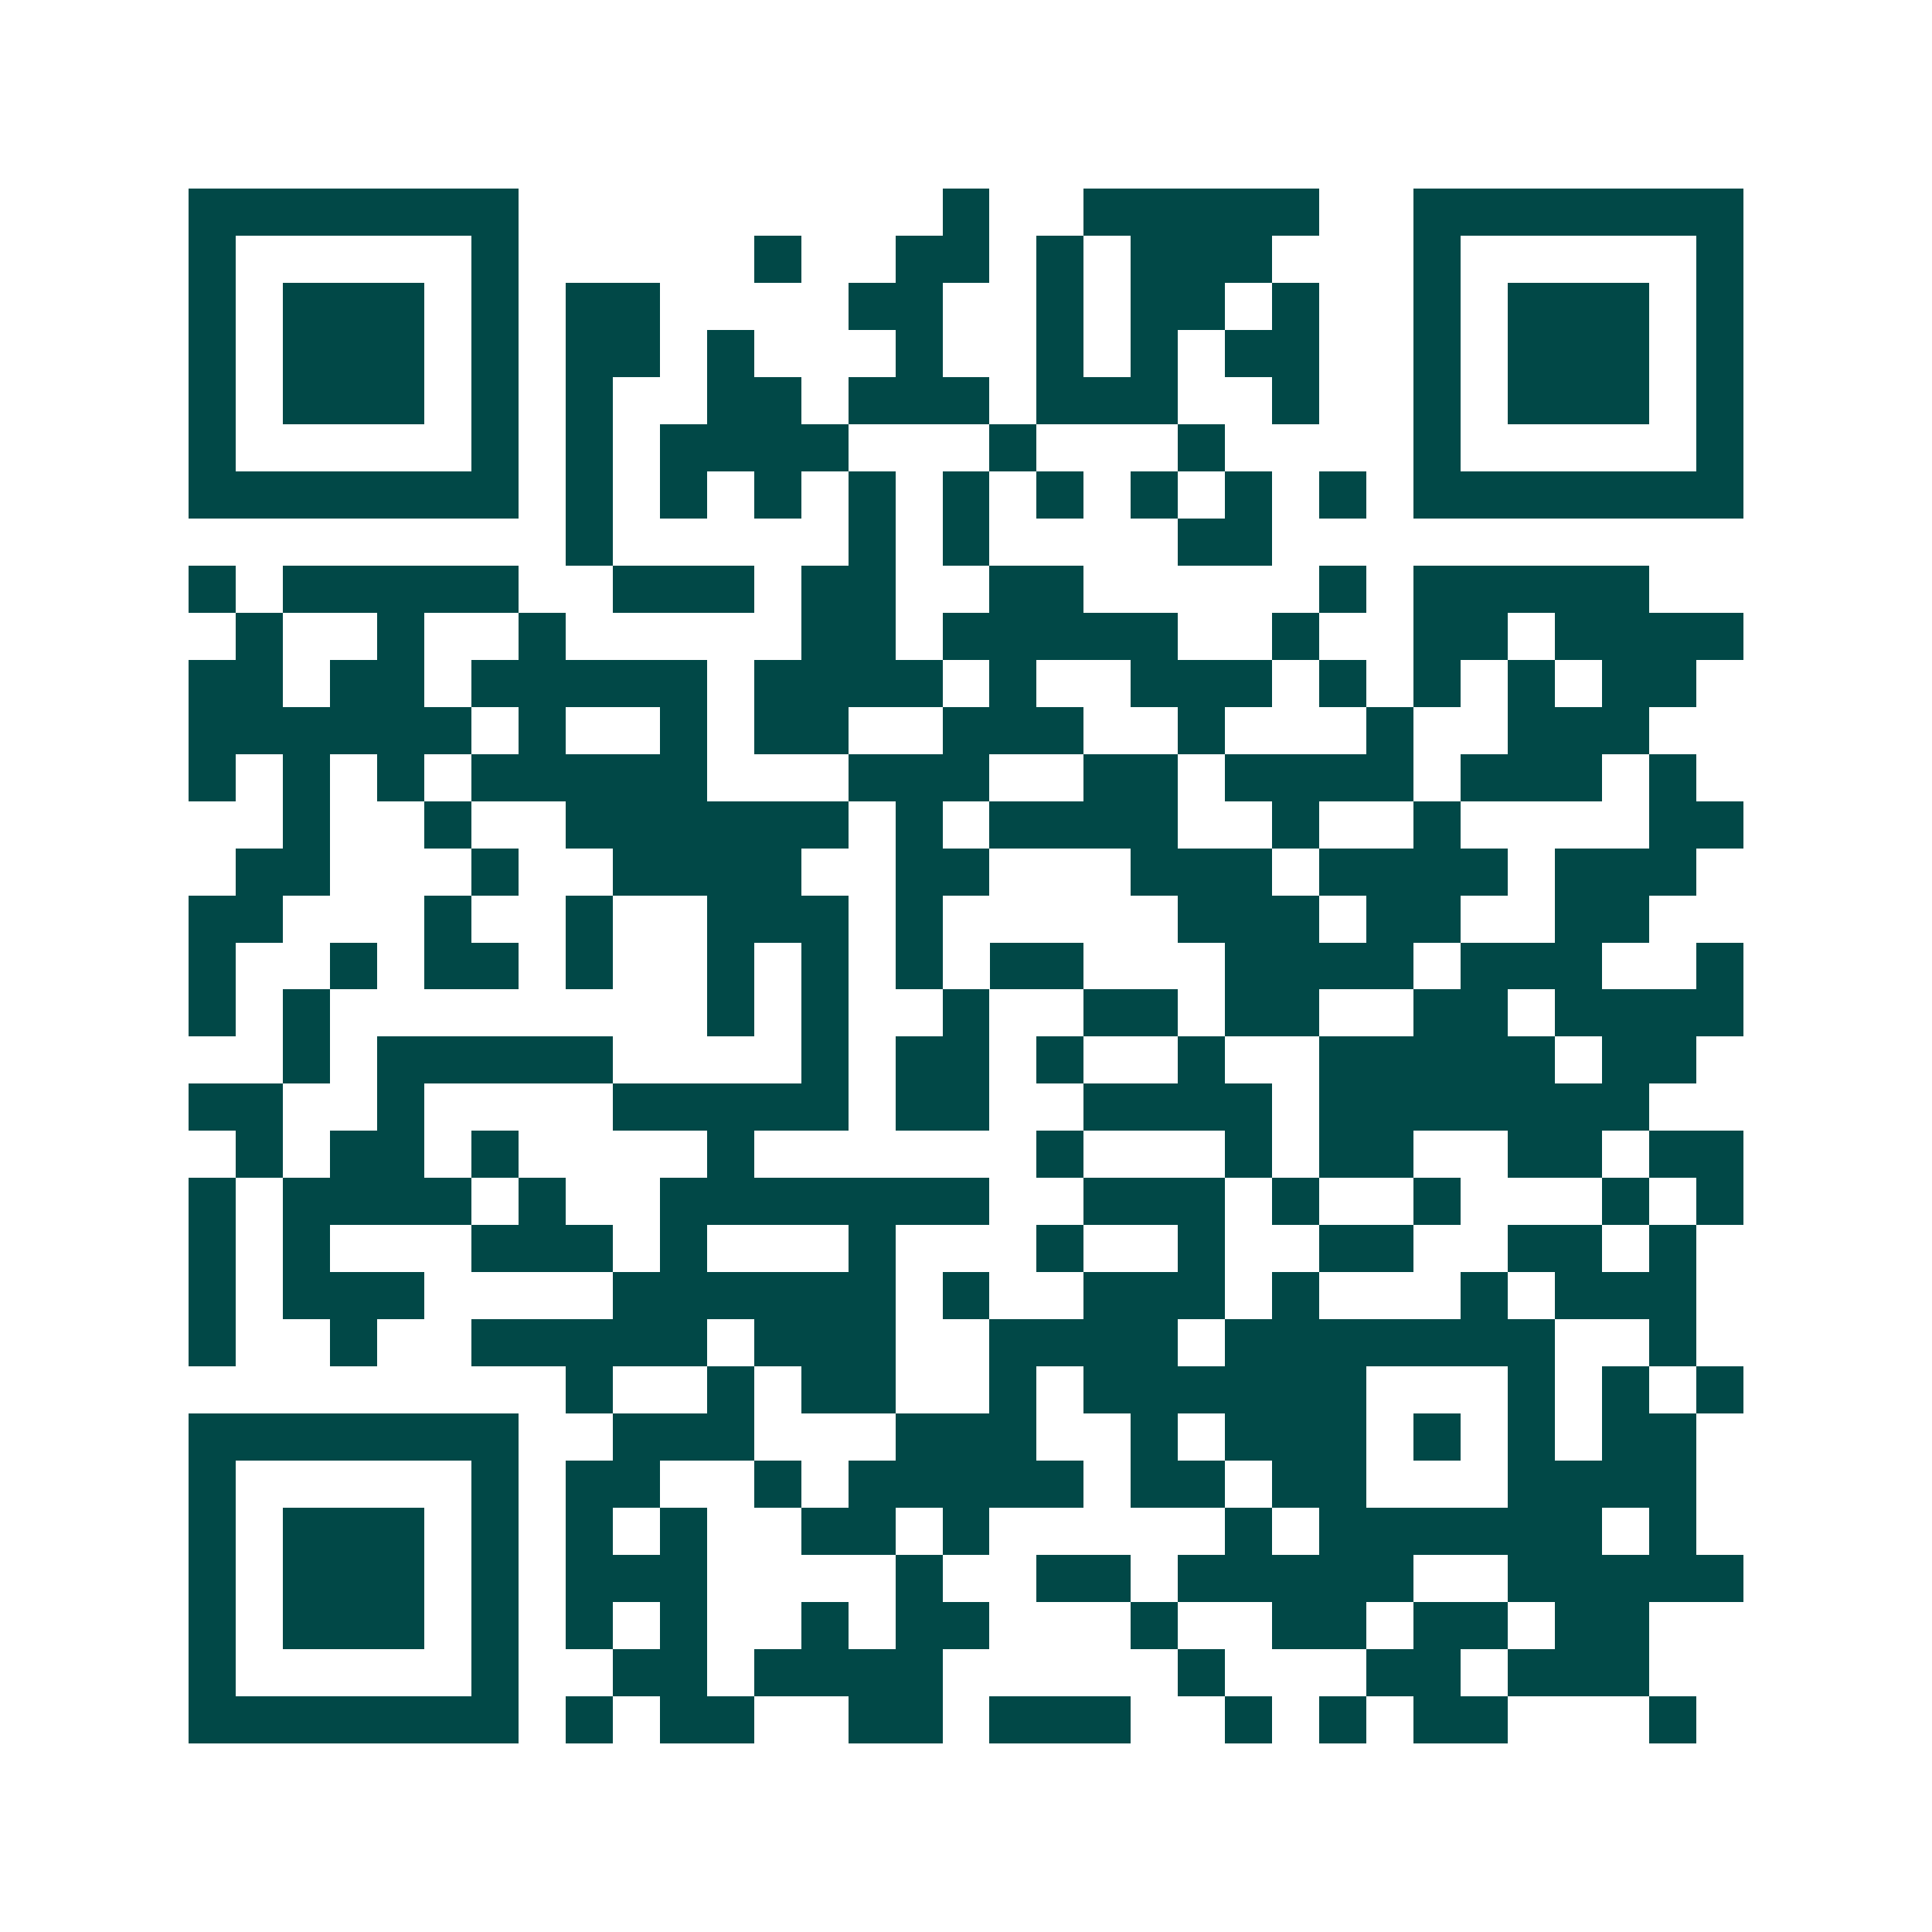 <svg xmlns="http://www.w3.org/2000/svg" width="200" height="200" viewBox="0 0 41 41" shape-rendering="crispEdges"><path fill="#ffffff" d="M0 0h41v41H0z"/><path stroke="#014847" d="M4 4.5h7m9 0h1m2 0h5m2 0h7M4 5.5h1m5 0h1m5 0h1m2 0h2m1 0h1m1 0h3m3 0h1m5 0h1M4 6.5h1m1 0h3m1 0h1m1 0h2m4 0h2m2 0h1m1 0h2m1 0h1m2 0h1m1 0h3m1 0h1M4 7.5h1m1 0h3m1 0h1m1 0h2m1 0h1m3 0h1m2 0h1m1 0h1m1 0h2m2 0h1m1 0h3m1 0h1M4 8.5h1m1 0h3m1 0h1m1 0h1m2 0h2m1 0h3m1 0h3m2 0h1m2 0h1m1 0h3m1 0h1M4 9.5h1m5 0h1m1 0h1m1 0h4m3 0h1m3 0h1m4 0h1m5 0h1M4 10.5h7m1 0h1m1 0h1m1 0h1m1 0h1m1 0h1m1 0h1m1 0h1m1 0h1m1 0h1m1 0h7M12 11.5h1m5 0h1m1 0h1m4 0h2M4 12.5h1m1 0h5m2 0h3m1 0h2m2 0h2m5 0h1m1 0h5M5 13.5h1m2 0h1m2 0h1m5 0h2m1 0h5m2 0h1m2 0h2m1 0h4M4 14.5h2m1 0h2m1 0h5m1 0h4m1 0h1m2 0h3m1 0h1m1 0h1m1 0h1m1 0h2M4 15.5h6m1 0h1m2 0h1m1 0h2m2 0h3m2 0h1m3 0h1m2 0h3M4 16.5h1m1 0h1m1 0h1m1 0h5m3 0h3m2 0h2m1 0h4m1 0h3m1 0h1M6 17.5h1m2 0h1m2 0h6m1 0h1m1 0h4m2 0h1m2 0h1m4 0h2M5 18.5h2m3 0h1m2 0h4m2 0h2m3 0h3m1 0h4m1 0h3M4 19.5h2m3 0h1m2 0h1m2 0h3m1 0h1m5 0h3m1 0h2m2 0h2M4 20.5h1m2 0h1m1 0h2m1 0h1m2 0h1m1 0h1m1 0h1m1 0h2m3 0h4m1 0h3m2 0h1M4 21.5h1m1 0h1m8 0h1m1 0h1m2 0h1m2 0h2m1 0h2m2 0h2m1 0h4M6 22.5h1m1 0h5m4 0h1m1 0h2m1 0h1m2 0h1m2 0h5m1 0h2M4 23.5h2m2 0h1m4 0h5m1 0h2m2 0h4m1 0h7M5 24.5h1m1 0h2m1 0h1m4 0h1m6 0h1m3 0h1m1 0h2m2 0h2m1 0h2M4 25.5h1m1 0h4m1 0h1m2 0h7m2 0h3m1 0h1m2 0h1m3 0h1m1 0h1M4 26.5h1m1 0h1m3 0h3m1 0h1m3 0h1m3 0h1m2 0h1m2 0h2m2 0h2m1 0h1M4 27.5h1m1 0h3m4 0h6m1 0h1m2 0h3m1 0h1m3 0h1m1 0h3M4 28.5h1m2 0h1m2 0h5m1 0h3m2 0h4m1 0h7m2 0h1M12 29.5h1m2 0h1m1 0h2m2 0h1m1 0h6m3 0h1m1 0h1m1 0h1M4 30.5h7m2 0h3m3 0h3m2 0h1m1 0h3m1 0h1m1 0h1m1 0h2M4 31.5h1m5 0h1m1 0h2m2 0h1m1 0h5m1 0h2m1 0h2m3 0h4M4 32.5h1m1 0h3m1 0h1m1 0h1m1 0h1m2 0h2m1 0h1m5 0h1m1 0h6m1 0h1M4 33.5h1m1 0h3m1 0h1m1 0h3m4 0h1m2 0h2m1 0h5m2 0h5M4 34.5h1m1 0h3m1 0h1m1 0h1m1 0h1m2 0h1m1 0h2m3 0h1m2 0h2m1 0h2m1 0h2M4 35.5h1m5 0h1m2 0h2m1 0h4m5 0h1m3 0h2m1 0h3M4 36.5h7m1 0h1m1 0h2m2 0h2m1 0h3m2 0h1m1 0h1m1 0h2m3 0h1"/></svg>
